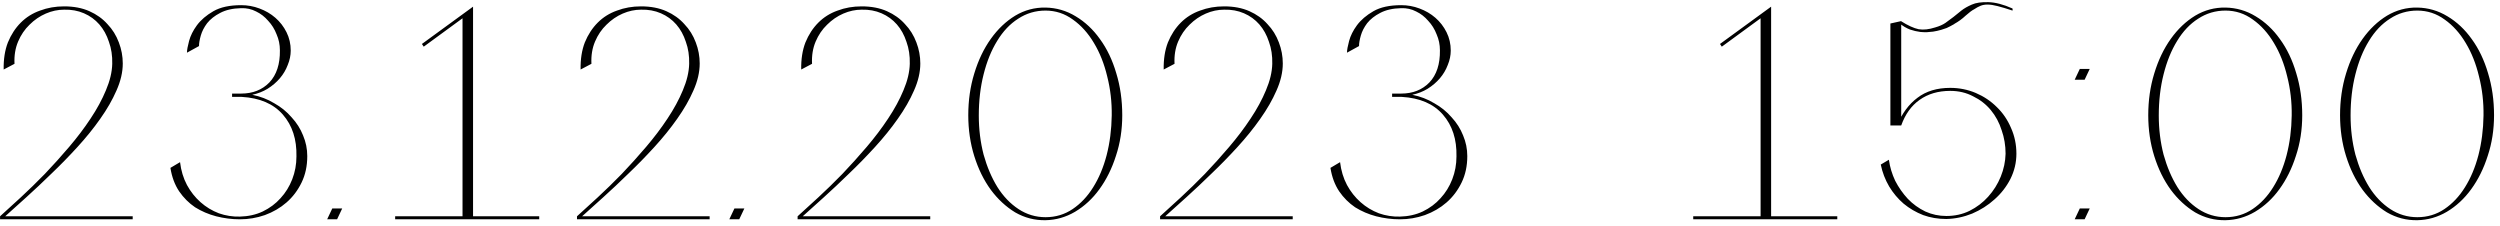 <?xml version="1.0" encoding="UTF-8"?> <svg xmlns="http://www.w3.org/2000/svg" width="399" height="36" viewBox="0 0 399 36" fill="none"> <path d="M21.178 35H0.01V34.52C0.97 33.656 2.074 32.648 3.322 31.496C4.57 30.344 5.85 29.096 7.162 27.752C8.474 26.376 9.77 24.936 11.05 23.432C12.33 21.928 13.466 20.424 14.458 18.92C15.482 17.384 16.298 15.88 16.906 14.408C17.546 12.904 17.882 11.496 17.914 10.184C17.946 8.904 17.77 7.736 17.386 6.68C17.034 5.592 16.522 4.664 15.85 3.896C15.178 3.128 14.362 2.536 13.402 2.12C12.442 1.704 11.386 1.512 10.234 1.544C9.242 1.544 8.266 1.752 7.306 2.168C6.346 2.584 5.482 3.176 4.714 3.944C3.946 4.68 3.338 5.576 2.89 6.632C2.442 7.688 2.25 8.872 2.314 10.184L0.586 11.096C0.554 9.464 0.778 8.024 1.258 6.776C1.77 5.528 2.458 4.472 3.322 3.608C4.186 2.744 5.21 2.104 6.394 1.688C7.578 1.24 8.858 1.016 10.234 1.016C11.77 1.016 13.114 1.272 14.266 1.784C15.418 2.296 16.378 2.984 17.146 3.848C17.946 4.68 18.554 5.656 18.97 6.776C19.386 7.864 19.594 8.984 19.594 10.136C19.594 11.512 19.258 12.952 18.586 14.456C17.946 15.928 17.082 17.432 15.994 18.968C14.938 20.472 13.722 21.976 12.346 23.48C11.002 24.952 9.626 26.36 8.218 27.704C6.842 29.048 5.498 30.312 4.186 31.496C2.906 32.648 1.786 33.656 0.826 34.52H21.178V35ZM40.256 15.128C41.536 15.384 42.704 15.832 43.76 16.472C44.848 17.08 45.776 17.832 46.544 18.728C47.344 19.592 47.952 20.552 48.368 21.608C48.816 22.664 49.04 23.768 49.04 24.92C49.04 26.488 48.736 27.896 48.128 29.144C47.52 30.392 46.72 31.448 45.728 32.312C44.736 33.176 43.584 33.848 42.272 34.328C40.992 34.776 39.664 35 38.288 35C37.008 35 35.744 34.84 34.496 34.52C33.28 34.2 32.16 33.72 31.136 33.08C30.144 32.408 29.296 31.56 28.592 30.536C27.888 29.48 27.424 28.232 27.2 26.792L28.736 25.88C28.896 27.224 29.264 28.44 29.84 29.528C30.416 30.584 31.136 31.496 32 32.264C32.864 33.032 33.84 33.624 34.928 34.04C36.016 34.424 37.136 34.6 38.288 34.568C39.632 34.536 40.848 34.264 41.936 33.752C43.056 33.208 44 32.504 44.768 31.64C45.568 30.776 46.192 29.768 46.64 28.616C47.088 27.464 47.312 26.248 47.312 24.968C47.376 22.248 46.656 20.024 45.152 18.296C43.648 16.568 41.456 15.624 38.576 15.464H37.04V14.936H38.48C40.336 14.936 41.84 14.344 42.992 13.16C44.144 11.944 44.704 10.232 44.672 8.024C44.672 7.128 44.496 6.28 44.144 5.48C43.824 4.648 43.376 3.928 42.8 3.32C42.256 2.68 41.616 2.184 40.88 1.832C40.144 1.448 39.344 1.272 38.48 1.304C37.136 1.336 36.016 1.592 35.12 2.072C34.256 2.52 33.568 3.064 33.056 3.704C32.576 4.344 32.24 5 32.048 5.672C31.856 6.344 31.76 6.904 31.76 7.352L29.84 8.408C29.84 7.992 29.952 7.368 30.176 6.536C30.4 5.704 30.816 4.872 31.424 4.04C32.064 3.176 32.944 2.424 34.064 1.784C35.184 1.144 36.656 0.824 38.48 0.824C39.504 0.824 40.48 1 41.408 1.352C42.368 1.704 43.216 2.2 43.952 2.84C44.688 3.48 45.28 4.248 45.728 5.144C46.176 6.04 46.4 7.016 46.4 8.072C46.4 8.84 46.24 9.608 45.92 10.376C45.632 11.144 45.216 11.848 44.672 12.488C44.128 13.128 43.472 13.688 42.704 14.168C41.968 14.616 41.152 14.936 40.256 15.128ZM54.615 33.272L53.799 35H52.215L53.031 33.272H54.615ZM73.819 35V2.312L75.499 1.064V35H74.107H73.819ZM86.059 35H63.067V34.52H86.059V35ZM75.499 1.688L67.627 7.448L67.339 7.016L75.499 1.064V1.688ZM113.256 35H92.088V34.52C93.048 33.656 94.152 32.648 95.4 31.496C96.648 30.344 97.928 29.096 99.24 27.752C100.552 26.376 101.848 24.936 103.128 23.432C104.408 21.928 105.544 20.424 106.536 18.92C107.56 17.384 108.376 15.88 108.984 14.408C109.624 12.904 109.96 11.496 109.992 10.184C110.024 8.904 109.848 7.736 109.464 6.68C109.112 5.592 108.6 4.664 107.928 3.896C107.256 3.128 106.44 2.536 105.48 2.12C104.52 1.704 103.464 1.512 102.312 1.544C101.32 1.544 100.344 1.752 99.384 2.168C98.424 2.584 97.56 3.176 96.792 3.944C96.024 4.68 95.416 5.576 94.968 6.632C94.52 7.688 94.328 8.872 94.392 10.184L92.664 11.096C92.632 9.464 92.856 8.024 93.336 6.776C93.848 5.528 94.536 4.472 95.4 3.608C96.264 2.744 97.288 2.104 98.472 1.688C99.656 1.24 100.936 1.016 102.312 1.016C103.848 1.016 105.192 1.272 106.344 1.784C107.496 2.296 108.456 2.984 109.224 3.848C110.024 4.68 110.632 5.656 111.048 6.776C111.464 7.864 111.672 8.984 111.672 10.136C111.672 11.512 111.336 12.952 110.664 14.456C110.024 15.928 109.16 17.432 108.072 18.968C107.016 20.472 105.8 21.976 104.424 23.48C103.08 24.952 101.704 26.36 100.296 27.704C98.92 29.048 97.576 30.312 96.264 31.496C94.984 32.648 93.864 33.656 92.904 34.52H113.256V35ZM118.798 33.272L117.982 35H116.398L117.214 33.272H118.798ZM148.466 35H127.298V34.52C128.258 33.656 129.362 32.648 130.61 31.496C131.858 30.344 133.138 29.096 134.45 27.752C135.762 26.376 137.058 24.936 138.338 23.432C139.618 21.928 140.754 20.424 141.746 18.92C142.77 17.384 143.586 15.88 144.194 14.408C144.834 12.904 145.17 11.496 145.202 10.184C145.234 8.904 145.058 7.736 144.674 6.68C144.322 5.592 143.81 4.664 143.138 3.896C142.466 3.128 141.65 2.536 140.69 2.12C139.73 1.704 138.674 1.512 137.522 1.544C136.53 1.544 135.554 1.752 134.594 2.168C133.634 2.584 132.77 3.176 132.002 3.944C131.234 4.68 130.626 5.576 130.178 6.632C129.73 7.688 129.538 8.872 129.602 10.184L127.874 11.096C127.842 9.464 128.066 8.024 128.546 6.776C129.058 5.528 129.746 4.472 130.61 3.608C131.474 2.744 132.498 2.104 133.682 1.688C134.866 1.24 136.146 1.016 137.522 1.016C139.058 1.016 140.402 1.272 141.554 1.784C142.706 2.296 143.666 2.984 144.434 3.848C145.234 4.68 145.842 5.656 146.258 6.776C146.674 7.864 146.882 8.984 146.882 10.136C146.882 11.512 146.546 12.952 145.874 14.456C145.234 15.928 144.37 17.432 143.282 18.968C142.226 20.472 141.01 21.976 139.634 23.48C138.29 24.952 136.914 26.36 135.506 27.704C134.13 29.048 132.786 30.312 131.474 31.496C130.194 32.648 129.074 33.656 128.114 34.52H148.466V35ZM166.872 1.208C168.6 1.24 170.2 1.704 171.672 2.6C173.176 3.496 174.472 4.712 175.56 6.248C176.68 7.784 177.544 9.592 178.152 11.672C178.792 13.752 179.112 15.992 179.112 18.392C179.112 20.696 178.776 22.856 178.104 24.872C177.464 26.888 176.584 28.664 175.464 30.2C174.376 31.704 173.08 32.904 171.576 33.8C170.104 34.664 168.536 35.112 166.872 35.144C165.144 35.176 163.528 34.76 162.024 33.896C160.552 33 159.256 31.8 158.136 30.296C157.016 28.76 156.136 26.968 155.496 24.92C154.856 22.872 154.536 20.696 154.536 18.392C154.536 16.024 154.856 13.8 155.496 11.72C156.136 9.608 157.016 7.768 158.136 6.2C159.256 4.632 160.552 3.4 162.024 2.504C163.528 1.608 165.144 1.176 166.872 1.208ZM166.872 34.664C168.472 34.664 169.912 34.232 171.192 33.368C172.472 32.504 173.56 31.352 174.456 29.912C175.384 28.44 176.104 26.728 176.616 24.776C177.128 22.792 177.4 20.68 177.432 18.44C177.464 16.296 177.224 14.216 176.712 12.2C176.232 10.184 175.528 8.408 174.6 6.872C173.672 5.304 172.552 4.056 171.24 3.128C169.928 2.168 168.472 1.688 166.872 1.688C165.272 1.688 163.816 2.12 162.504 2.984C161.192 3.816 160.072 5 159.144 6.536C158.216 8.04 157.496 9.816 156.984 11.864C156.472 13.88 156.216 16.072 156.216 18.44C156.216 20.616 156.472 22.696 156.984 24.68C157.528 26.632 158.264 28.36 159.192 29.864C160.12 31.336 161.24 32.504 162.552 33.368C163.864 34.232 165.304 34.664 166.872 34.664ZM206.318 35H185.15V34.52C186.11 33.656 187.214 32.648 188.462 31.496C189.71 30.344 190.99 29.096 192.302 27.752C193.614 26.376 194.91 24.936 196.19 23.432C197.47 21.928 198.606 20.424 199.598 18.92C200.622 17.384 201.438 15.88 202.046 14.408C202.686 12.904 203.022 11.496 203.054 10.184C203.086 8.904 202.91 7.736 202.526 6.68C202.174 5.592 201.662 4.664 200.99 3.896C200.318 3.128 199.502 2.536 198.542 2.12C197.582 1.704 196.526 1.512 195.374 1.544C194.382 1.544 193.406 1.752 192.446 2.168C191.486 2.584 190.622 3.176 189.854 3.944C189.086 4.68 188.478 5.576 188.03 6.632C187.582 7.688 187.39 8.872 187.454 10.184L185.726 11.096C185.694 9.464 185.918 8.024 186.398 6.776C186.91 5.528 187.598 4.472 188.462 3.608C189.326 2.744 190.35 2.104 191.534 1.688C192.718 1.24 193.998 1.016 195.374 1.016C196.91 1.016 198.254 1.272 199.406 1.784C200.558 2.296 201.518 2.984 202.286 3.848C203.086 4.68 203.694 5.656 204.11 6.776C204.526 7.864 204.734 8.984 204.734 10.136C204.734 11.512 204.398 12.952 203.726 14.456C203.086 15.928 202.222 17.432 201.134 18.968C200.078 20.472 198.862 21.976 197.486 23.48C196.142 24.952 194.766 26.36 193.358 27.704C191.982 29.048 190.638 30.312 189.326 31.496C188.046 32.648 186.926 33.656 185.966 34.52H206.318V35ZM225.396 15.128C226.676 15.384 227.844 15.832 228.9 16.472C229.988 17.08 230.916 17.832 231.684 18.728C232.484 19.592 233.092 20.552 233.508 21.608C233.956 22.664 234.18 23.768 234.18 24.92C234.18 26.488 233.876 27.896 233.268 29.144C232.66 30.392 231.86 31.448 230.868 32.312C229.876 33.176 228.724 33.848 227.412 34.328C226.132 34.776 224.804 35 223.428 35C222.148 35 220.884 34.84 219.636 34.52C218.42 34.2 217.3 33.72 216.276 33.08C215.284 32.408 214.436 31.56 213.732 30.536C213.028 29.48 212.564 28.232 212.34 26.792L213.876 25.88C214.036 27.224 214.404 28.44 214.98 29.528C215.556 30.584 216.276 31.496 217.14 32.264C218.004 33.032 218.98 33.624 220.068 34.04C221.156 34.424 222.276 34.6 223.428 34.568C224.772 34.536 225.988 34.264 227.076 33.752C228.196 33.208 229.14 32.504 229.908 31.64C230.708 30.776 231.332 29.768 231.78 28.616C232.228 27.464 232.452 26.248 232.452 24.968C232.516 22.248 231.796 20.024 230.292 18.296C228.788 16.568 226.596 15.624 223.716 15.464H222.18V14.936H223.62C225.476 14.936 226.98 14.344 228.132 13.16C229.284 11.944 229.844 10.232 229.812 8.024C229.812 7.128 229.636 6.28 229.284 5.48C228.964 4.648 228.516 3.928 227.94 3.32C227.396 2.68 226.756 2.184 226.02 1.832C225.284 1.448 224.484 1.272 223.62 1.304C222.276 1.336 221.156 1.592 220.26 2.072C219.396 2.52 218.708 3.064 218.196 3.704C217.716 4.344 217.38 5 217.188 5.672C216.996 6.344 216.9 6.904 216.9 7.352L214.98 8.408C214.98 7.992 215.092 7.368 215.316 6.536C215.54 5.704 215.956 4.872 216.564 4.04C217.204 3.176 218.084 2.424 219.204 1.784C220.324 1.144 221.796 0.824 223.62 0.824C224.644 0.824 225.62 1 226.548 1.352C227.508 1.704 228.356 2.2 229.092 2.84C229.828 3.48 230.42 4.248 230.868 5.144C231.316 6.04 231.54 7.016 231.54 8.072C231.54 8.84 231.38 9.608 231.06 10.376C230.772 11.144 230.356 11.848 229.812 12.488C229.268 13.128 228.612 13.688 227.844 14.168C227.108 14.616 226.292 14.936 225.396 15.128ZM280.99 35V2.312L282.67 1.064V35H281.278H280.99ZM293.23 35H270.238V34.52H293.23V35ZM282.67 1.688L274.798 7.448L274.51 7.016L282.67 1.064V1.688ZM301.706 20.024V3.752L303.434 3.368V20.024H301.706ZM321.194 1.352C321.226 1.544 321.226 1.656 321.194 1.688C320.234 1.368 319.434 1.128 318.794 0.968C318.186 0.808 317.658 0.728 317.21 0.728C316.794 0.728 316.426 0.792 316.106 0.92C315.786 1.048 315.434 1.24 315.05 1.496C314.73 1.656 314.282 1.992 313.706 2.504C313.162 3.016 312.57 3.448 311.93 3.8L311.882 3.848C311.434 4.104 311.034 4.312 310.682 4.472C310.33 4.6 310.042 4.696 309.818 4.76C309.37 4.888 308.938 4.984 308.522 5.048C308.138 5.08 307.786 5.112 307.466 5.144C307.114 5.144 306.778 5.128 306.458 5.096C305.946 5.032 305.402 4.904 304.826 4.712C304.25 4.488 303.69 4.152 303.146 3.704C303.21 3.608 303.242 3.56 303.242 3.56C303.274 3.528 303.322 3.464 303.386 3.368C304.506 4.072 305.45 4.504 306.218 4.664C306.986 4.792 307.866 4.696 308.858 4.376C309.53 4.184 310.074 3.944 310.49 3.656C310.938 3.336 311.37 3.016 311.786 2.696C312.202 2.344 312.618 2.008 313.034 1.688C313.482 1.336 314.042 1.016 314.714 0.728C315.354 0.44 316.234 0.312 317.354 0.344C318.474 0.376 319.754 0.712 321.194 1.352ZM311.258 14.024C312.698 14.024 314.058 14.296 315.338 14.84C316.618 15.384 317.738 16.136 318.698 17.096C319.658 18.024 320.41 19.128 320.954 20.408C321.53 21.688 321.818 23.064 321.818 24.536C321.818 25.944 321.498 27.288 320.858 28.568C320.218 29.816 319.37 30.904 318.314 31.832C317.29 32.76 316.106 33.512 314.762 34.088C313.418 34.632 312.042 34.92 310.634 34.952C309.322 34.952 308.09 34.744 306.938 34.328C305.786 33.88 304.746 33.272 303.818 32.504C302.922 31.736 302.154 30.824 301.514 29.768C300.874 28.68 300.426 27.512 300.17 26.264L301.466 25.496C301.626 26.648 301.962 27.768 302.474 28.856C303.018 29.912 303.69 30.872 304.49 31.736C305.29 32.568 306.218 33.24 307.274 33.752C308.33 34.232 309.45 34.472 310.634 34.472C311.978 34.472 313.21 34.2 314.33 33.656C315.482 33.08 316.474 32.328 317.306 31.4C318.17 30.44 318.842 29.368 319.322 28.184C319.802 27 320.058 25.784 320.09 24.536C320.09 23.224 319.882 21.976 319.466 20.792C319.082 19.576 318.506 18.504 317.738 17.576C316.97 16.648 316.026 15.912 314.906 15.368C313.818 14.792 312.602 14.504 311.258 14.504C309.338 14.504 307.706 14.984 306.362 15.944C305.05 16.872 304.074 18.232 303.434 20.024H302.762C303.562 18.104 304.65 16.632 306.026 15.608C307.402 14.552 309.146 14.024 311.258 14.024ZM333.52 33.272L332.704 35H331.12L331.936 33.272H333.52ZM333.52 11L332.704 12.728H331.12L331.936 11H333.52ZM355.196 1.208C356.924 1.24 358.524 1.704 359.996 2.6C361.5 3.496 362.796 4.712 363.884 6.248C365.004 7.784 365.868 9.592 366.476 11.672C367.116 13.752 367.436 15.992 367.436 18.392C367.436 20.696 367.1 22.856 366.428 24.872C365.788 26.888 364.908 28.664 363.788 30.2C362.7 31.704 361.404 32.904 359.9 33.8C358.428 34.664 356.86 35.112 355.196 35.144C353.468 35.176 351.852 34.76 350.348 33.896C348.876 33 347.58 31.8 346.46 30.296C345.34 28.76 344.46 26.968 343.82 24.92C343.18 22.872 342.86 20.696 342.86 18.392C342.86 16.024 343.18 13.8 343.82 11.72C344.46 9.608 345.34 7.768 346.46 6.2C347.58 4.632 348.876 3.4 350.348 2.504C351.852 1.608 353.468 1.176 355.196 1.208ZM355.196 34.664C356.796 34.664 358.236 34.232 359.516 33.368C360.796 32.504 361.884 31.352 362.78 29.912C363.708 28.44 364.428 26.728 364.94 24.776C365.452 22.792 365.724 20.68 365.756 18.44C365.788 16.296 365.548 14.216 365.036 12.2C364.556 10.184 363.852 8.408 362.924 6.872C361.996 5.304 360.876 4.056 359.564 3.128C358.252 2.168 356.796 1.688 355.196 1.688C353.596 1.688 352.14 2.12 350.828 2.984C349.516 3.816 348.396 5 347.468 6.536C346.54 8.04 345.82 9.816 345.308 11.864C344.796 13.88 344.54 16.072 344.54 18.44C344.54 20.616 344.796 22.696 345.308 24.68C345.852 26.632 346.588 28.36 347.516 29.864C348.444 31.336 349.564 32.504 350.876 33.368C352.188 34.232 353.628 34.664 355.196 34.664ZM385.809 1.208C387.537 1.24 389.137 1.704 390.609 2.6C392.113 3.496 393.409 4.712 394.497 6.248C395.617 7.784 396.481 9.592 397.089 11.672C397.729 13.752 398.049 15.992 398.049 18.392C398.049 20.696 397.713 22.856 397.041 24.872C396.401 26.888 395.521 28.664 394.401 30.2C393.313 31.704 392.017 32.904 390.513 33.8C389.041 34.664 387.473 35.112 385.809 35.144C384.081 35.176 382.465 34.76 380.961 33.896C379.489 33 378.193 31.8 377.073 30.296C375.953 28.76 375.073 26.968 374.433 24.92C373.793 22.872 373.473 20.696 373.473 18.392C373.473 16.024 373.793 13.8 374.433 11.72C375.073 9.608 375.953 7.768 377.073 6.2C378.193 4.632 379.489 3.4 380.961 2.504C382.465 1.608 384.081 1.176 385.809 1.208ZM385.809 34.664C387.409 34.664 388.849 34.232 390.129 33.368C391.409 32.504 392.497 31.352 393.393 29.912C394.321 28.44 395.041 26.728 395.553 24.776C396.065 22.792 396.337 20.68 396.369 18.44C396.401 16.296 396.161 14.216 395.649 12.2C395.169 10.184 394.465 8.408 393.537 6.872C392.609 5.304 391.489 4.056 390.177 3.128C388.865 2.168 387.409 1.688 385.809 1.688C384.209 1.688 382.753 2.12 381.441 2.984C380.129 3.816 379.009 5 378.081 6.536C377.153 8.04 376.433 9.816 375.921 11.864C375.409 13.88 375.153 16.072 375.153 18.44C375.153 20.616 375.409 22.696 375.921 24.68C376.465 26.632 377.201 28.36 378.129 29.864C379.057 31.336 380.177 32.504 381.489 33.368C382.801 34.232 384.241 34.664 385.809 34.664Z" fill="black"></path> </svg> 